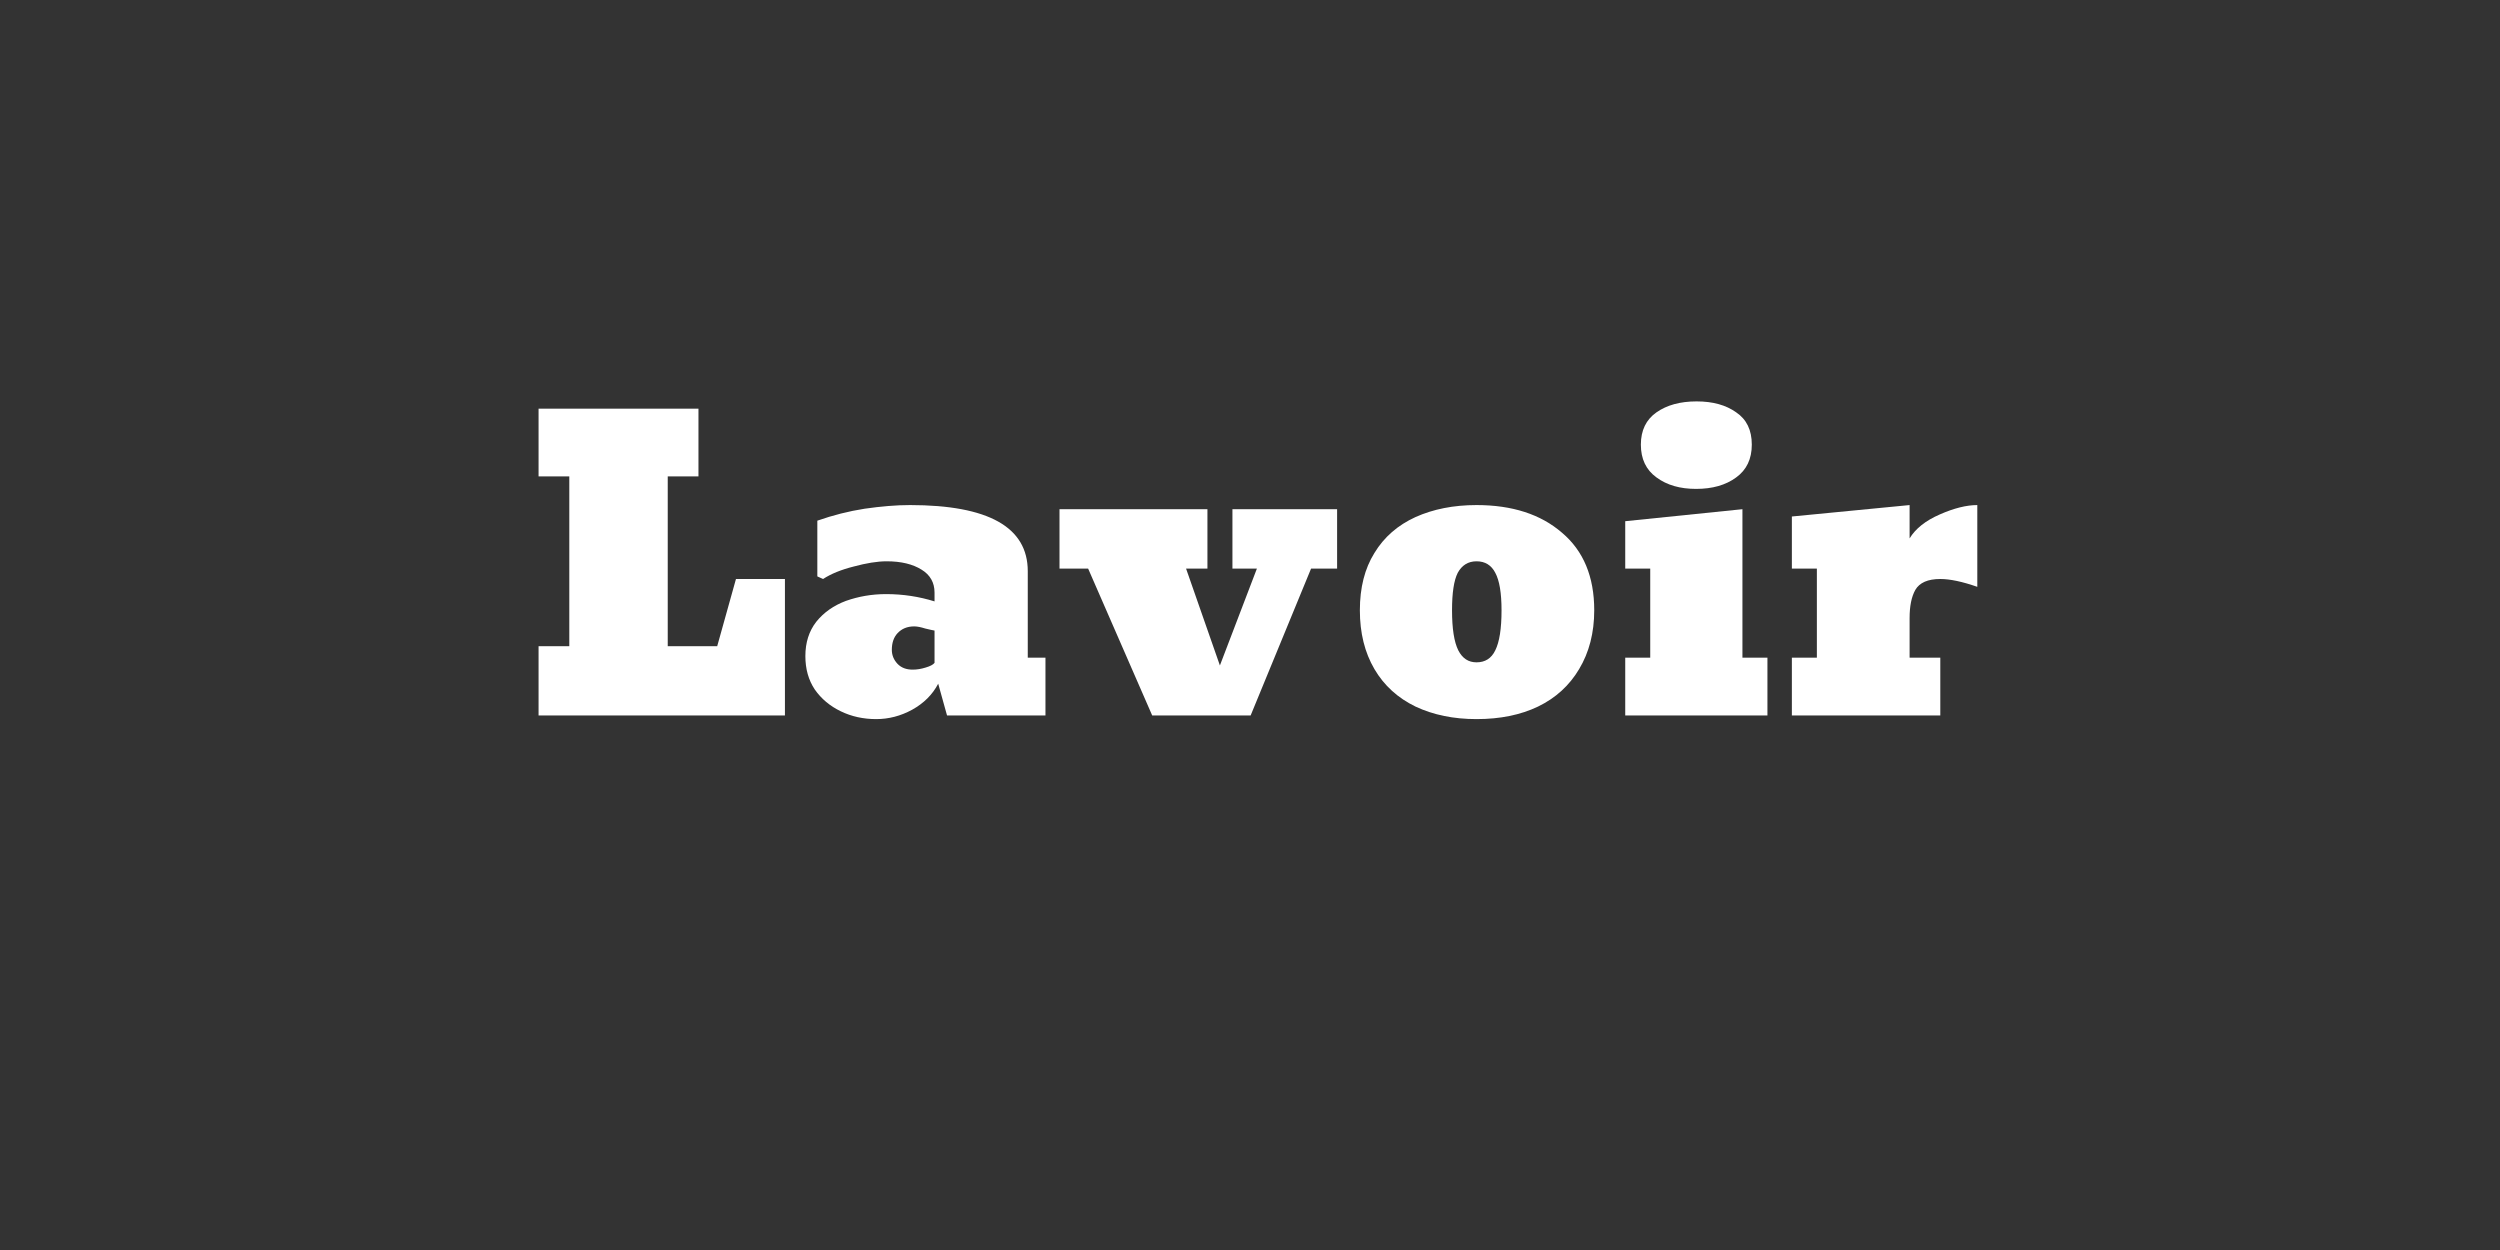 <svg xmlns="http://www.w3.org/2000/svg" xmlns:xlink="http://www.w3.org/1999/xlink" width="100" zoomAndPan="magnify" viewBox="0 0 75 37.5" height="50" preserveAspectRatio="xMidYMid meet" version="1.0"><rect x="0" y="0" width="75" height="37.5" fill="#333333" stroke="none"/><defs><g/></defs><g fill="#ffffff" fill-opacity="1"><g transform="translate(15.407, 21.464)"><g><path d="M 0.75 0 L 0.75 -2.078 L 1.672 -2.078 L 1.672 -7.172 L 0.75 -7.172 L 0.75 -9.203 L 5.547 -9.203 L 5.547 -7.172 L 4.625 -7.172 L 4.625 -2.078 L 6.109 -2.078 L 6.672 -4.094 L 8.141 -4.094 L 8.141 0 Z M 0.75 0 "/></g></g></g><g fill="#ffffff" fill-opacity="1"><g transform="translate(23.708, 21.464)"><g><path d="M 2.578 0.109 C 2.191 0.109 1.836 0.031 1.516 -0.125 C 1.191 -0.281 0.93 -0.5 0.734 -0.781 C 0.547 -1.062 0.453 -1.395 0.453 -1.781 C 0.453 -2.188 0.562 -2.531 0.781 -2.812 C 1.008 -3.094 1.305 -3.301 1.672 -3.438 C 2.047 -3.57 2.445 -3.641 2.875 -3.641 C 3.383 -3.641 3.867 -3.566 4.328 -3.422 L 4.328 -3.688 C 4.328 -3.988 4.195 -4.219 3.938 -4.375 C 3.676 -4.539 3.328 -4.625 2.891 -4.625 C 2.609 -4.625 2.281 -4.57 1.906 -4.469 C 1.531 -4.375 1.223 -4.25 0.984 -4.094 L 0.812 -4.172 L 0.812 -5.844 C 1.281 -6.008 1.754 -6.129 2.234 -6.203 C 2.723 -6.273 3.176 -6.312 3.594 -6.312 C 5.945 -6.312 7.125 -5.648 7.125 -4.328 L 7.125 -1.734 L 7.656 -1.734 L 7.656 0 L 4.703 0 L 4.438 -0.953 C 4.27 -0.629 4.008 -0.367 3.656 -0.172 C 3.312 0.016 2.953 0.109 2.578 0.109 Z M 3.672 -1.375 C 3.797 -1.375 3.926 -1.395 4.062 -1.438 C 4.195 -1.477 4.285 -1.523 4.328 -1.578 L 4.328 -2.547 C 4.273 -2.555 4.18 -2.578 4.047 -2.609 C 3.922 -2.648 3.812 -2.672 3.719 -2.672 C 3.508 -2.672 3.344 -2.602 3.219 -2.469 C 3.102 -2.344 3.047 -2.176 3.047 -1.969 C 3.047 -1.812 3.102 -1.672 3.219 -1.547 C 3.332 -1.43 3.484 -1.375 3.672 -1.375 Z M 3.672 -1.375 "/></g></g></g><g fill="#ffffff" fill-opacity="1"><g transform="translate(31.785, 21.464)"><g><path d="M 2.781 0 L 0.859 -4.406 L 0 -4.406 L 0 -6.188 L 4.438 -6.188 L 4.438 -4.406 L 3.797 -4.406 L 4.812 -1.5 L 5.922 -4.406 L 5.188 -4.406 L 5.188 -6.188 L 8.328 -6.188 L 8.328 -4.406 L 7.547 -4.406 L 5.734 0 Z M 2.781 0 "/></g></g></g><g fill="#ffffff" fill-opacity="1"><g transform="translate(40.358, 21.464)"><g><path d="M 3.938 0.109 C 3.25 0.109 2.641 -0.016 2.109 -0.266 C 1.578 -0.523 1.164 -0.898 0.875 -1.391 C 0.582 -1.891 0.438 -2.477 0.438 -3.156 C 0.438 -3.832 0.582 -4.406 0.875 -4.875 C 1.164 -5.352 1.578 -5.711 2.109 -5.953 C 2.641 -6.191 3.25 -6.312 3.938 -6.312 C 5.008 -6.312 5.863 -6.035 6.5 -5.484 C 7.145 -4.941 7.469 -4.164 7.469 -3.156 C 7.469 -2.477 7.316 -1.891 7.016 -1.391 C 6.723 -0.898 6.312 -0.523 5.781 -0.266 C 5.258 -0.016 4.645 0.109 3.938 0.109 Z M 3.938 -1.594 C 4.195 -1.594 4.383 -1.711 4.5 -1.953 C 4.625 -2.203 4.688 -2.602 4.688 -3.156 C 4.688 -3.676 4.625 -4.051 4.5 -4.281 C 4.383 -4.508 4.195 -4.625 3.938 -4.625 C 3.688 -4.625 3.5 -4.508 3.375 -4.281 C 3.258 -4.051 3.203 -3.676 3.203 -3.156 C 3.203 -2.602 3.266 -2.203 3.391 -1.953 C 3.516 -1.711 3.695 -1.594 3.938 -1.594 Z M 3.938 -1.594 "/></g></g></g><g fill="#ffffff" fill-opacity="1"><g transform="translate(48.257, 21.464)"><g><path d="M 2.625 -6.797 C 2.145 -6.797 1.75 -6.91 1.438 -7.141 C 1.125 -7.367 0.969 -7.695 0.969 -8.125 C 0.969 -8.551 1.125 -8.875 1.438 -9.094 C 1.75 -9.312 2.148 -9.422 2.641 -9.422 C 3.129 -9.422 3.523 -9.312 3.828 -9.094 C 4.141 -8.883 4.297 -8.562 4.297 -8.125 C 4.297 -7.695 4.141 -7.367 3.828 -7.141 C 3.516 -6.91 3.113 -6.797 2.625 -6.797 Z M 0.5 0 L 0.5 -1.734 L 1.25 -1.734 L 1.25 -4.406 L 0.5 -4.406 L 0.5 -5.828 L 4.016 -6.188 L 4.016 -1.734 L 4.766 -1.734 L 4.766 0 Z M 0.5 0 "/></g></g></g><g fill="#ffffff" fill-opacity="1"><g transform="translate(53.397, 21.464)"><g><path d="M 0.359 -1.734 L 1.109 -1.734 L 1.109 -4.406 L 0.359 -4.406 L 0.359 -5.969 L 3.891 -6.312 L 3.891 -5.312 C 4.066 -5.602 4.367 -5.844 4.797 -6.031 C 5.223 -6.219 5.598 -6.312 5.922 -6.312 L 5.922 -3.859 C 5.473 -4.016 5.102 -4.094 4.812 -4.094 C 4.438 -4.094 4.188 -3.984 4.062 -3.766 C 3.945 -3.555 3.891 -3.273 3.891 -2.922 L 3.891 -1.734 L 4.812 -1.734 L 4.812 0 L 0.359 0 Z M 0.359 -1.734 "/></g></g></g></svg>